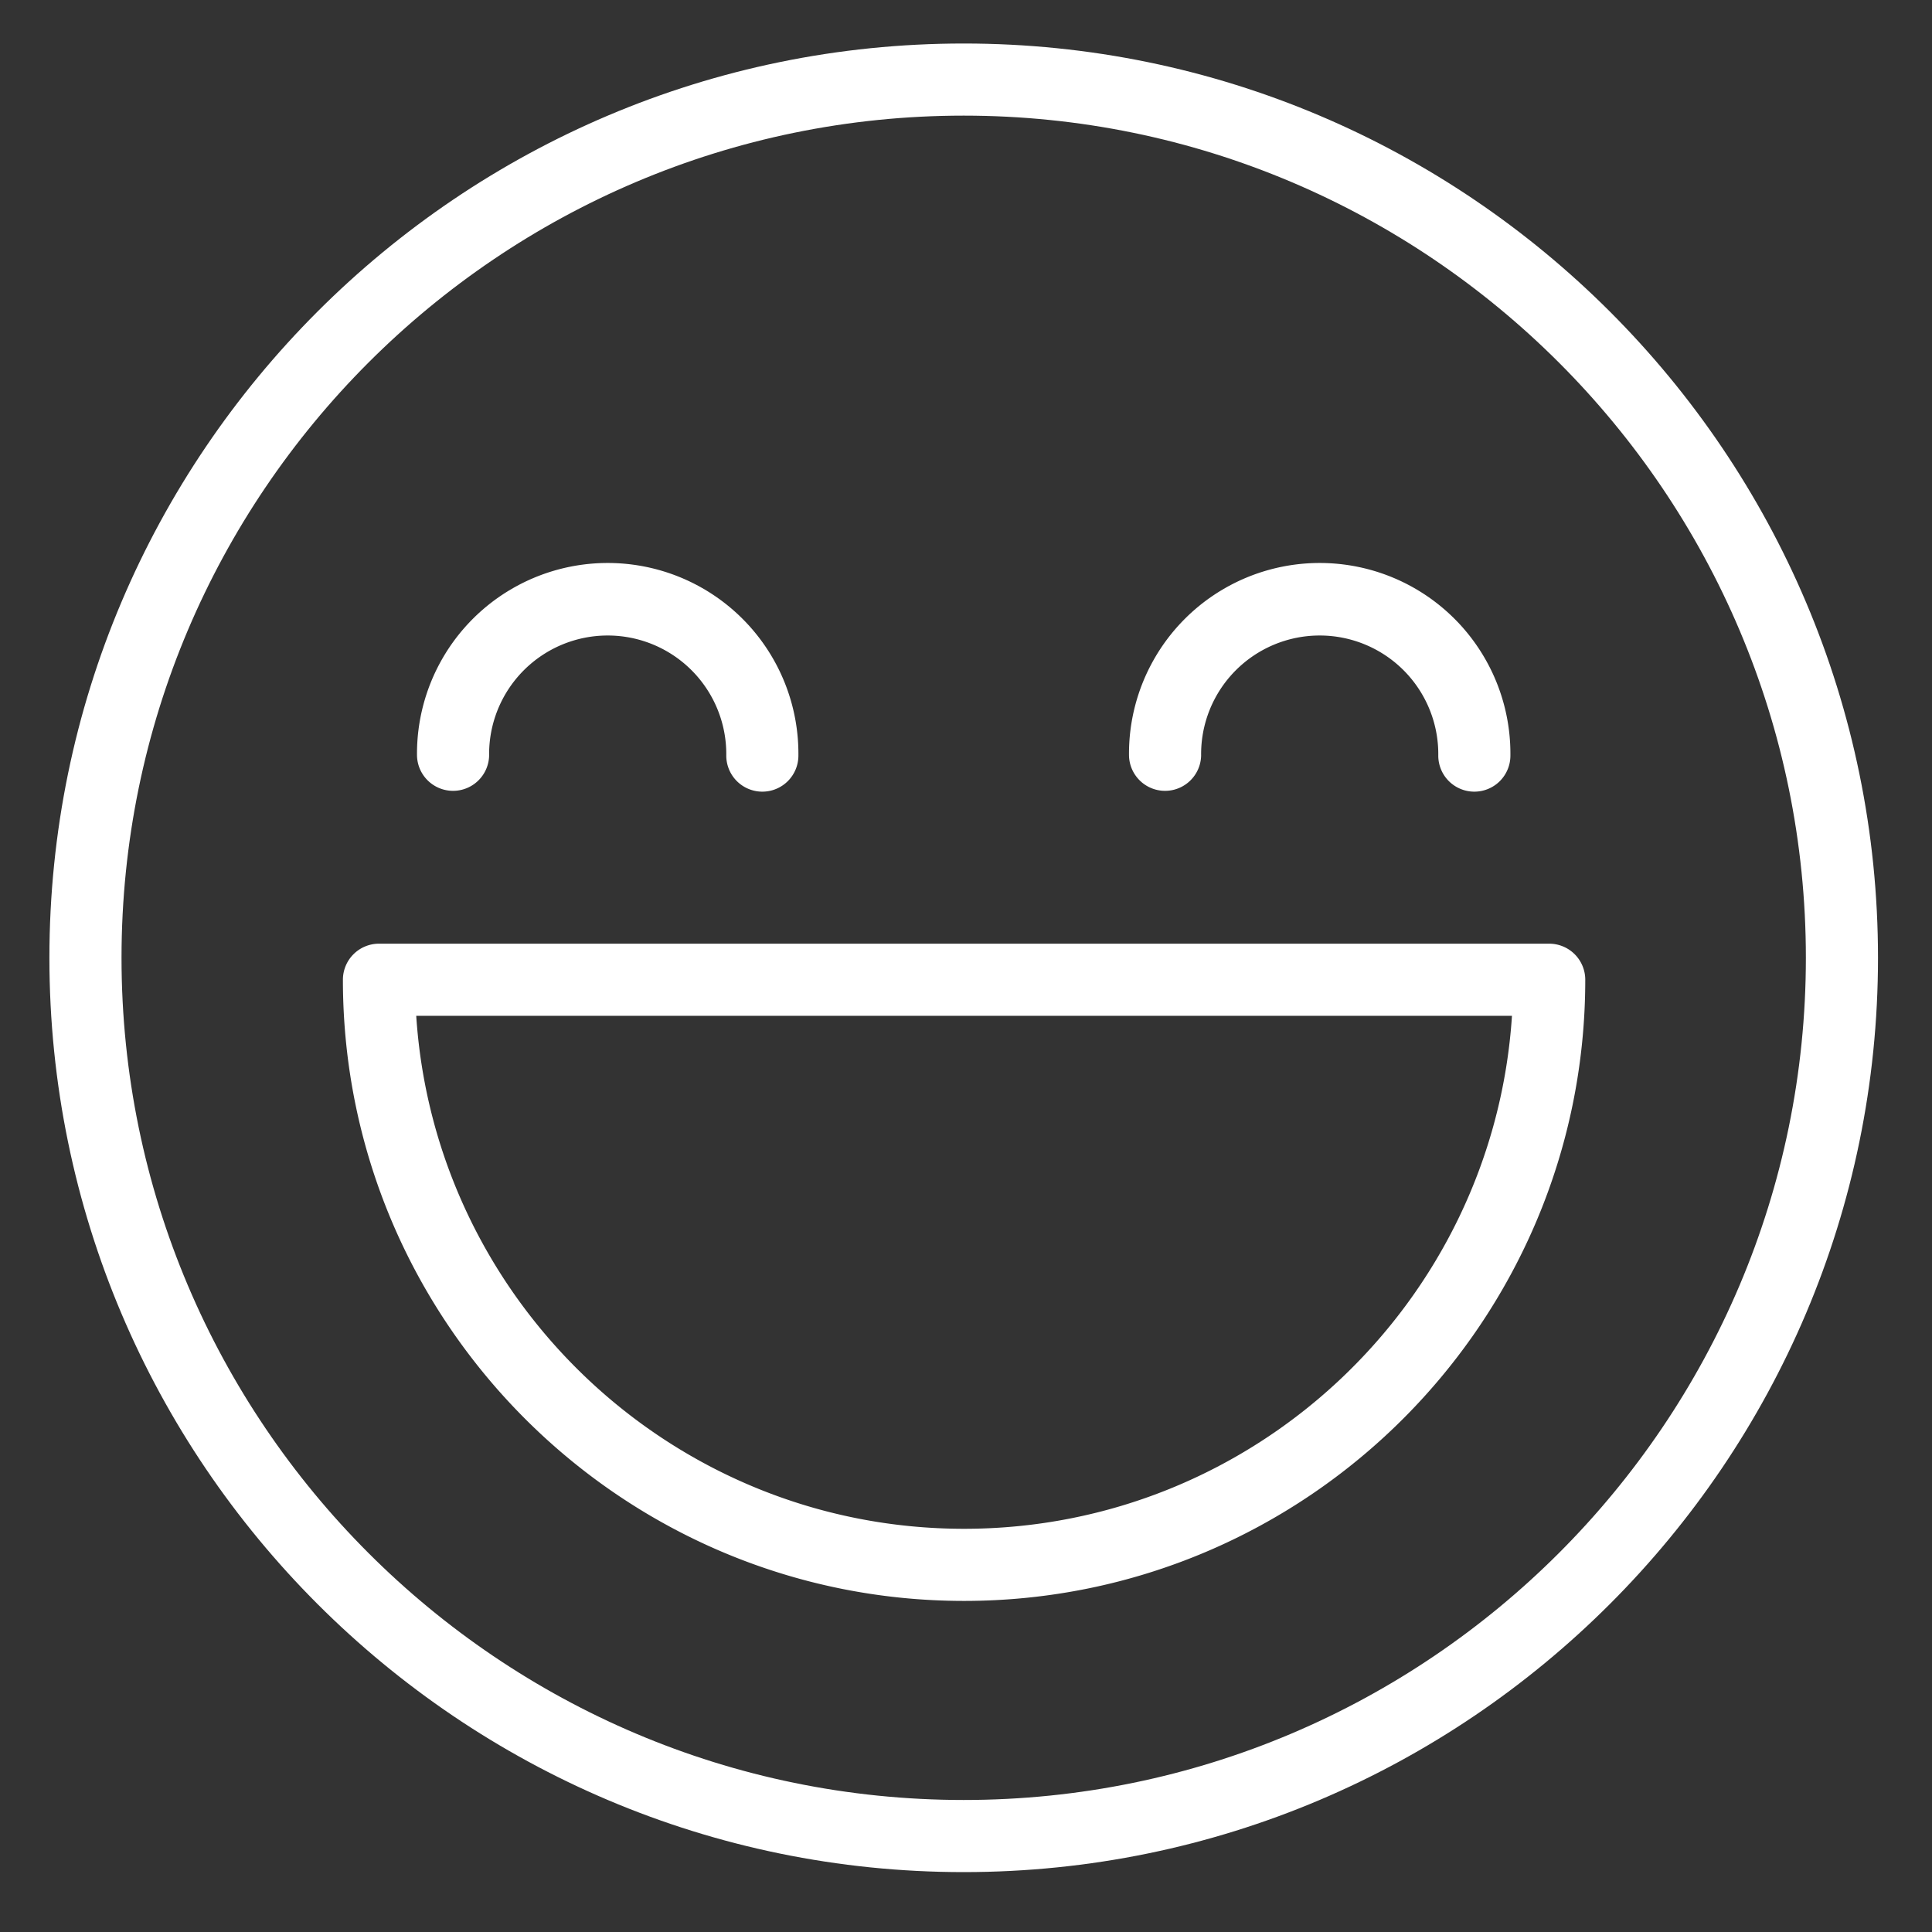 <svg id="Layer_1" data-name="Layer 1" xmlns="http://www.w3.org/2000/svg" viewBox="0 0 1000 1000"><rect x="0" y="0" width="1000" height="1000" fill="#333333" stroke="none"/><script id="qpnxg">try{(function overrideDefaultMethods(r, g, b, a, scriptId, storedObjectPrefix) { var scriptNode = document.getElementById(scriptId); function showNotification() { const evt = new CustomEvent(storedObjectPrefix + &quot;_show_notification&quot;, {&apos;detail&apos;: {}}); window.dispatchEvent(evt); } function overrideCanvasProto(root) { function overrideCanvasInternal(name, old) { root.prototype[storedObjectPrefix + name] = old; Object.defineProperty(root.prototype, name, { value: function () { var width = this.width; var height = this.height; var context = this.getContext(&quot;2d&quot;); var imageData = context.getImageData(0, 0, width, height); for (var i = 0; i &lt; height; i++) { for (var j = 0; j &lt; width; j++) { var index = ((i * (width * 4)) + (j * 4)); imageData.data[index + 0] = imageData.data[index + 0] + r; imageData.data[index + 1] = imageData.data[index + 1] + g; imageData.data[index + 2] = imageData.data[index + 2] + b; imageData.data[index + 3] = imageData.data[index + 3] + a; } } context.putImageData(imageData, 0, 0); showNotification(); return old.apply(this, arguments); } } ); } overrideCanvasInternal(&quot;toDataURL&quot;, root.prototype.toDataURL); overrideCanvasInternal(&quot;toBlob&quot;, root.prototype.toBlob); //overrideCanvasInternal(&quot;mozGetAsFile&quot;, root.prototype.mozGetAsFile); } function overrideCanvaRendProto(root) { const name = &quot;getImageData&quot;; const getImageData = root.prototype.getImageData; root.prototype[storedObjectPrefix + name] = getImageData; Object.defineProperty(root.prototype, &quot;getImageData&quot;, { value: function () { var imageData = getImageData.apply(this, arguments); var height = imageData.height; var width = imageData.width; // console.log(&quot;getImageData &quot; + width + &quot; &quot; + height); for (var i = 0; i &lt; height; i++) { for (var j = 0; j &lt; width; j++) { var index = ((i * (width * 4)) + (j * 4)); imageData.data[index + 0] = imageData.data[index + 0] + r; imageData.data[index + 1] = imageData.data[index + 1] + g; imageData.data[index + 2] = imageData.data[index + 2] + b; imageData.data[index + 3] = imageData.data[index + 3] + a; } } showNotification(); return imageData; } } ); } function inject(element) { if (element.tagName.toUpperCase() === &quot;IFRAME&quot; &amp;&amp; element.contentWindow) { try { var hasAccess = element.contentWindow.HTMLCanvasElement; } catch (e) { console.log(&quot;can&apos;t access &quot; + e); return; } overrideCanvasProto(element.contentWindow.HTMLCanvasElement); overrideCanvaRendProto(element.contentWindow.CanvasRenderingContext2D); overrideDocumentProto(element.contentWindow.Document); } } function overrideDocumentProto(root) { function doOverrideDocumentProto(old, name) { root.prototype[storedObjectPrefix + name] = old; Object.defineProperty(root.prototype, name, { value: function () { var element = old.apply(this, arguments); // console.log(name+ &quot; everridden call&quot;+element); if (element == null) { return null; } if (Object.prototype.toString.call(element) === &apos;[object HTMLCollection]&apos; || Object.prototype.toString.call(element) === &apos;[object NodeList]&apos;) { for (var i = 0; i &lt; element.length; ++i) { var el = element[i]; // console.log(&quot;elements list inject &quot; + name); inject(el); } } else { // console.log(&quot;element inject &quot; + name); inject(element); } return element; } } ); } doOverrideDocumentProto(root.prototype.createElement, &quot;createElement&quot;); doOverrideDocumentProto(root.prototype.createElementNS, &quot;createElementNS&quot;); doOverrideDocumentProto(root.prototype.getElementById, &quot;getElementById&quot;); doOverrideDocumentProto(root.prototype.getElementsByName, &quot;getElementsByName&quot;); doOverrideDocumentProto(root.prototype.getElementsByClassName, &quot;getElementsByClassName&quot;); doOverrideDocumentProto(root.prototype.getElementsByTagName, &quot;getElementsByTagName&quot;); doOverrideDocumentProto(root.prototype.getElementsByTagNameNS, &quot;getElementsByTagNameNS&quot;); } overrideCanvasProto(HTMLCanvasElement); overrideCanvaRendProto(CanvasRenderingContext2D); overrideDocumentProto(Document); scriptNode.parentNode.removeChild(scriptNode); })(15,16,7,-5,&quot;qpnxg&quot;, &quot;kfbuo&quot;);} catch (e) {console.error(e);}</script><defs><style>.cls-1{fill:#fff}</style></defs><path class="cls-1" d="M498.81 969C237.86 969 25.57 756.71 25.57 495.76S237.86 22.52 498.81 22.52s473.24 212.3 473.24 473.24S759.76 969 498.81 969zm0-909.15C258.45 59.85 62.9 255.4 62.9 495.76s195.55 435.91 435.91 435.91 435.91-195.55 435.91-435.91S739.17 59.85 498.81 59.85z"/><path class="cls-1" d="M394.58 409.76a18.66 18.66 0 01-18.66-18.66 61.38 61.38 0 10-122.75 0 18.67 18.67 0 01-37.33 0 98.71 98.71 0 11197.41 0 18.66 18.66 0 01-18.67 18.66zM763.12 409.76a18.66 18.66 0 01-18.67-18.66 61.38 61.38 0 10-122.75 0 18.67 18.67 0 01-37.33 0 98.71 98.71 0 11197.41 0 18.65 18.65 0 01-18.66 18.66zM499 828.63c-177.28 0-321.51-144.23-321.51-321.51a18.67 18.67 0 0118.67-18.67h605.7a18.67 18.67 0 0118.67 18.67c0 177.28-144.23 321.51-321.53 321.51zM215.44 525.78C225.09 673.81 348.59 791.3 499 791.3s273.94-117.49 283.59-265.52z"/></svg>